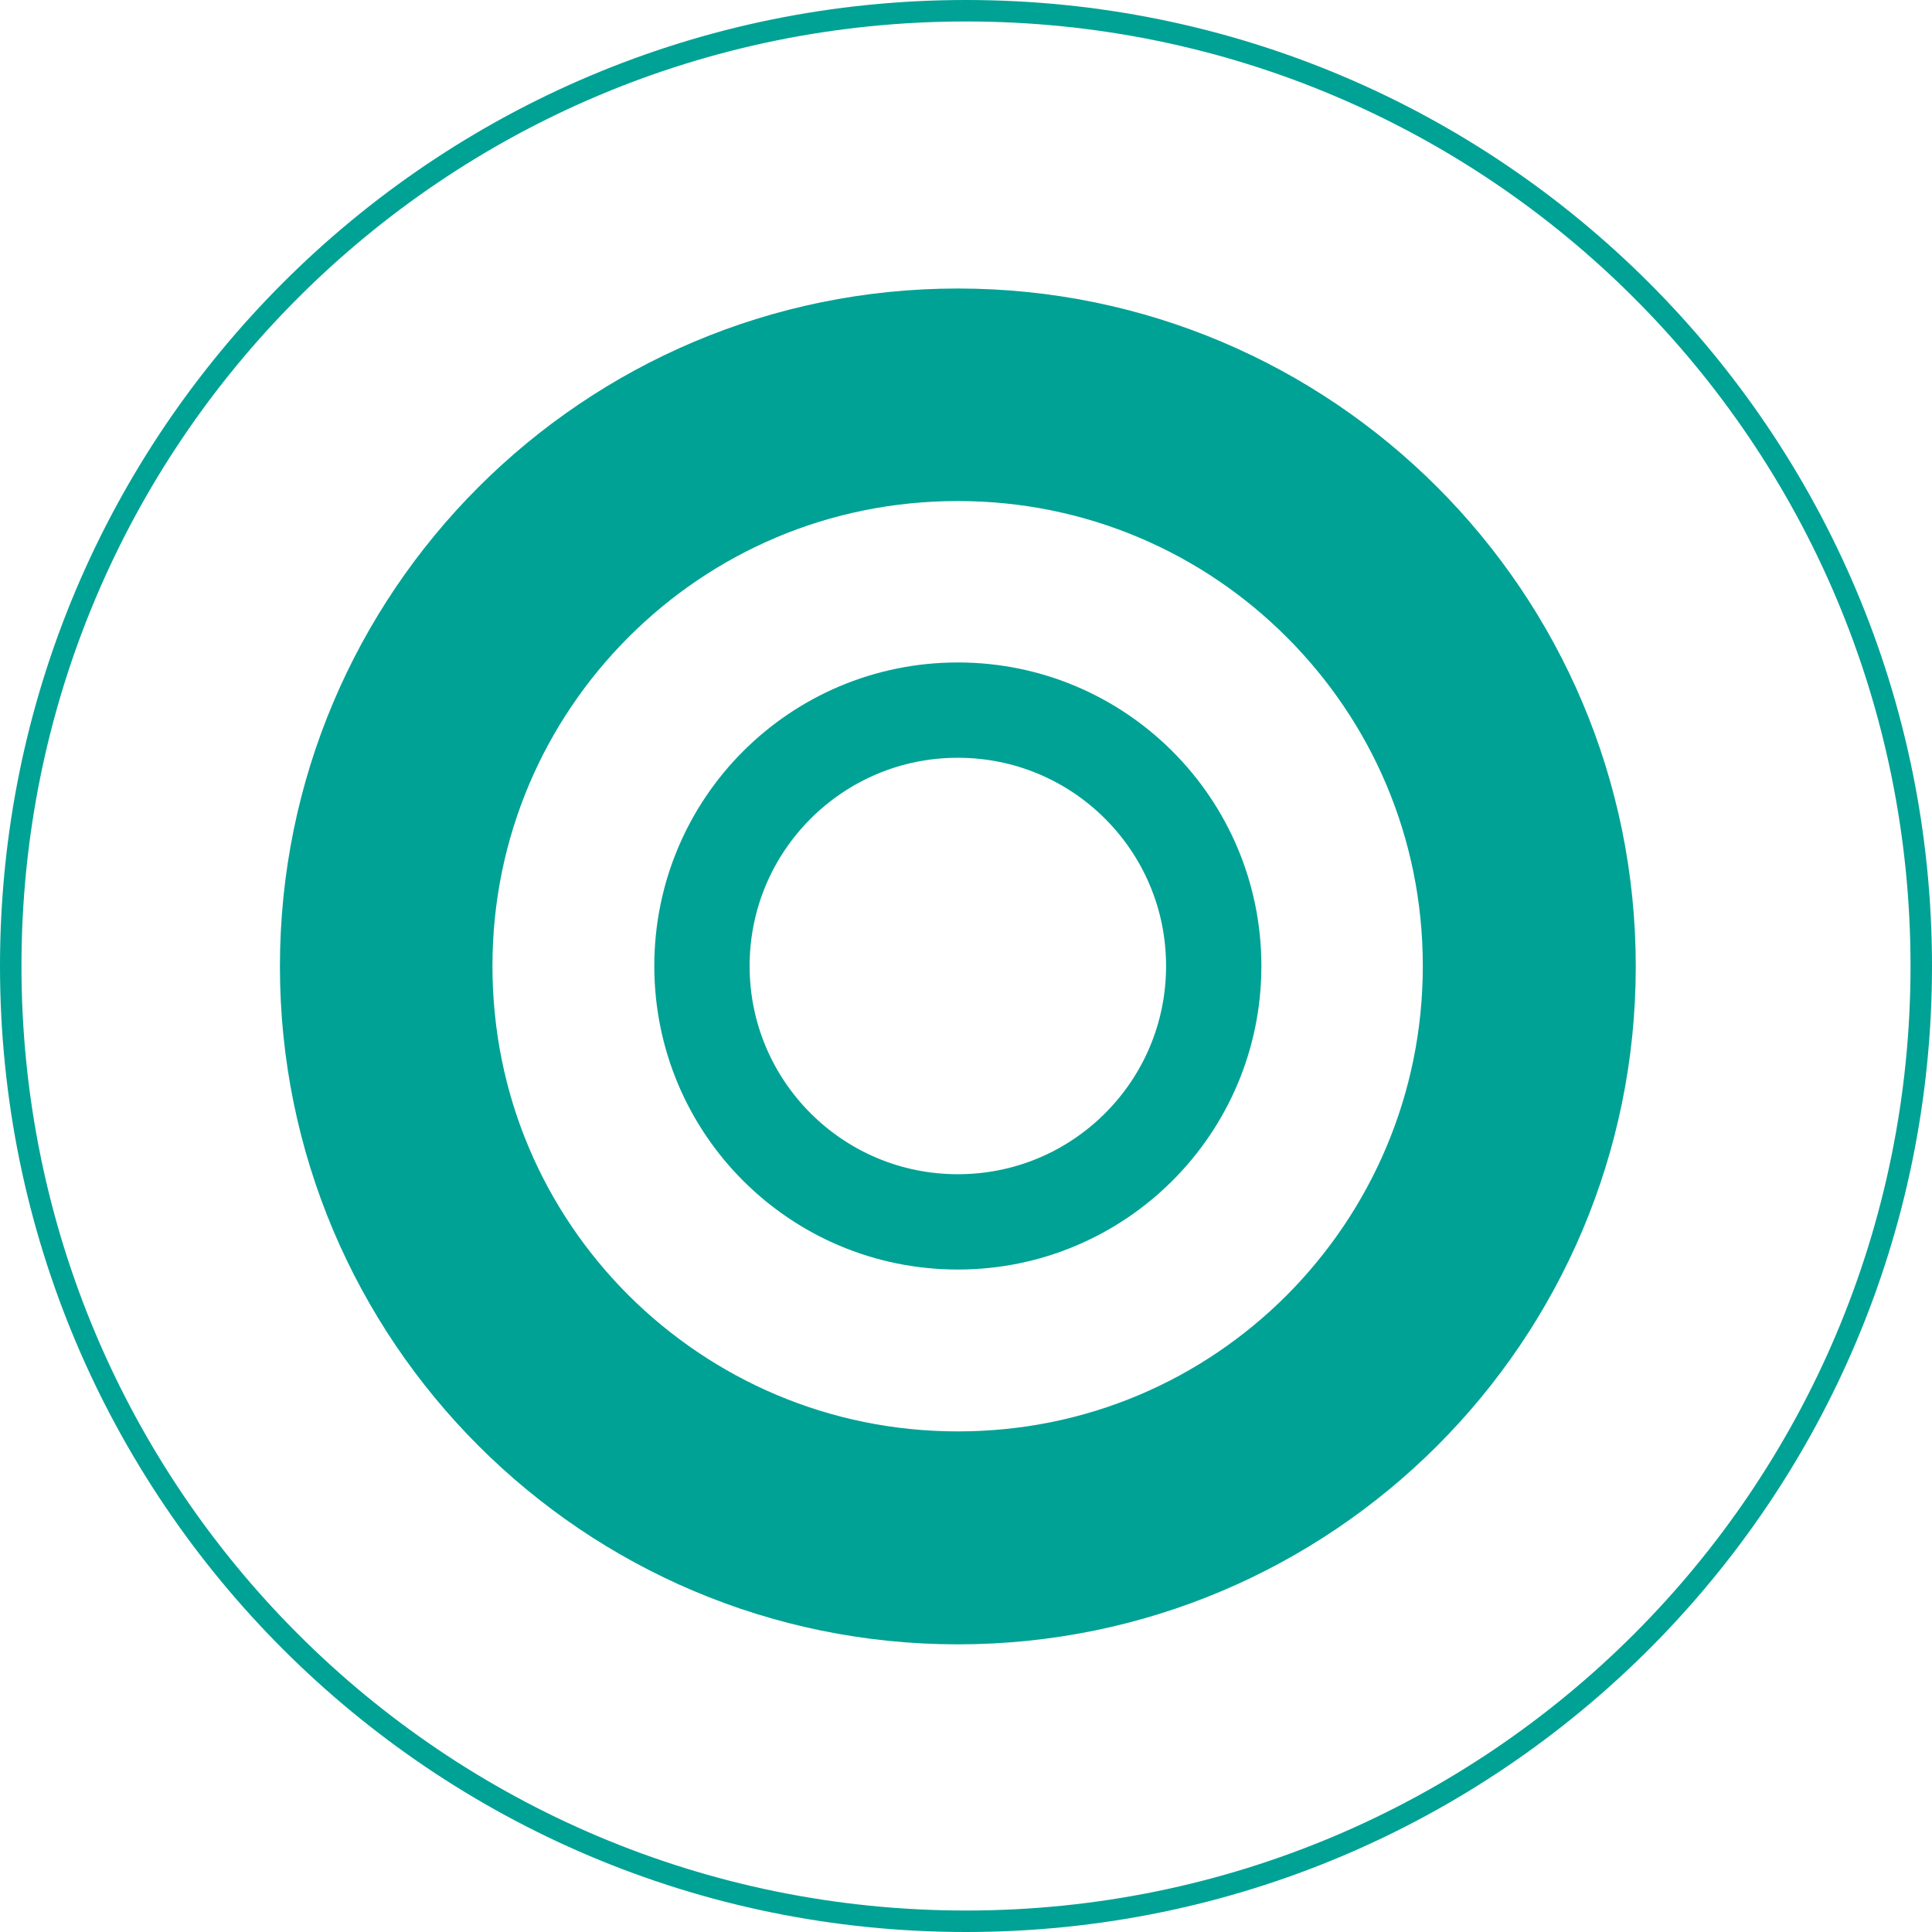 <?xml version="1.0" encoding="utf-8"?>
<!-- Generator: Adobe Illustrator 23.0.0, SVG Export Plug-In . SVG Version: 6.00 Build 0)  -->
<svg version="1.1" id="Vrstva_1" xmlns="http://www.w3.org/2000/svg" xmlns:xlink="http://www.w3.org/1999/xlink" x="0px" y="0px"
	 viewBox="0 0 45 45" style="enable-background:new 0 0 45 45;" xml:space="preserve">
<style type="text/css">
	.st0{fill:#00A295;}
</style>
<path class="st0" d="M22.5,44.75V45C34.93,45,45,34.93,45,22.5C45,10.07,34.93,0,22.5,0S0,10.07,0,22.5C0,34.93,10.07,45,22.5,45
	V44.75V44.5c-6.08,0-11.58-2.46-15.56-6.44C2.96,34.08,0.5,28.58,0.5,22.5c0-6.08,2.46-11.58,6.44-15.56
	C10.92,2.96,16.42,0.5,22.5,0.5c6.08,0,11.58,2.46,15.56,6.44c3.98,3.98,6.44,9.48,6.44,15.56c0,6.08-2.46,11.58-6.44,15.56
	S28.58,44.5,22.5,44.5V44.75L22.5,44.75z"/>
<path class="st0" d="M22.31,35.82v2.48c8.72,0,15.79-7.07,15.79-15.79c0-8.72-7.07-15.79-15.79-15.79
	c-8.72,0-15.79,7.07-15.79,15.79c0,8.72,7.07,15.79,15.79,15.79V35.82v-2.48c-3,0-5.7-1.21-7.67-3.17
	c-1.97-1.97-3.17-4.66-3.17-7.67c0-3,1.21-5.7,3.17-7.66c1.97-1.97,4.66-3.17,7.67-3.17c3,0,5.7,1.21,7.66,3.17
	c1.97,1.97,3.17,4.66,3.17,7.66c0,3-1.21,5.7-3.17,7.67c-1.97,1.97-4.66,3.17-7.66,3.17V35.82L22.31,35.82z"/>
<path class="st0" d="M22.31,28.46v1.11c3.9,0,7.07-3.16,7.07-7.07c0-3.9-3.16-7.07-7.07-7.07c-3.91,0-7.07,3.16-7.07,7.07
	c0,3.91,3.16,7.07,7.07,7.07V28.46v-1.11c-1.34,0-2.55-0.54-3.43-1.42c-0.88-0.88-1.42-2.09-1.42-3.43c0-1.34,0.54-2.55,1.42-3.43
	c0.88-0.88,2.09-1.42,3.43-1.42c1.34,0,2.55,0.54,3.43,1.42c0.88,0.88,1.42,2.09,1.42,3.43c0,1.34-0.54,2.55-1.42,3.43
	c-0.88,0.88-2.09,1.42-3.43,1.42V28.46L22.31,28.46z"/>
</svg>
